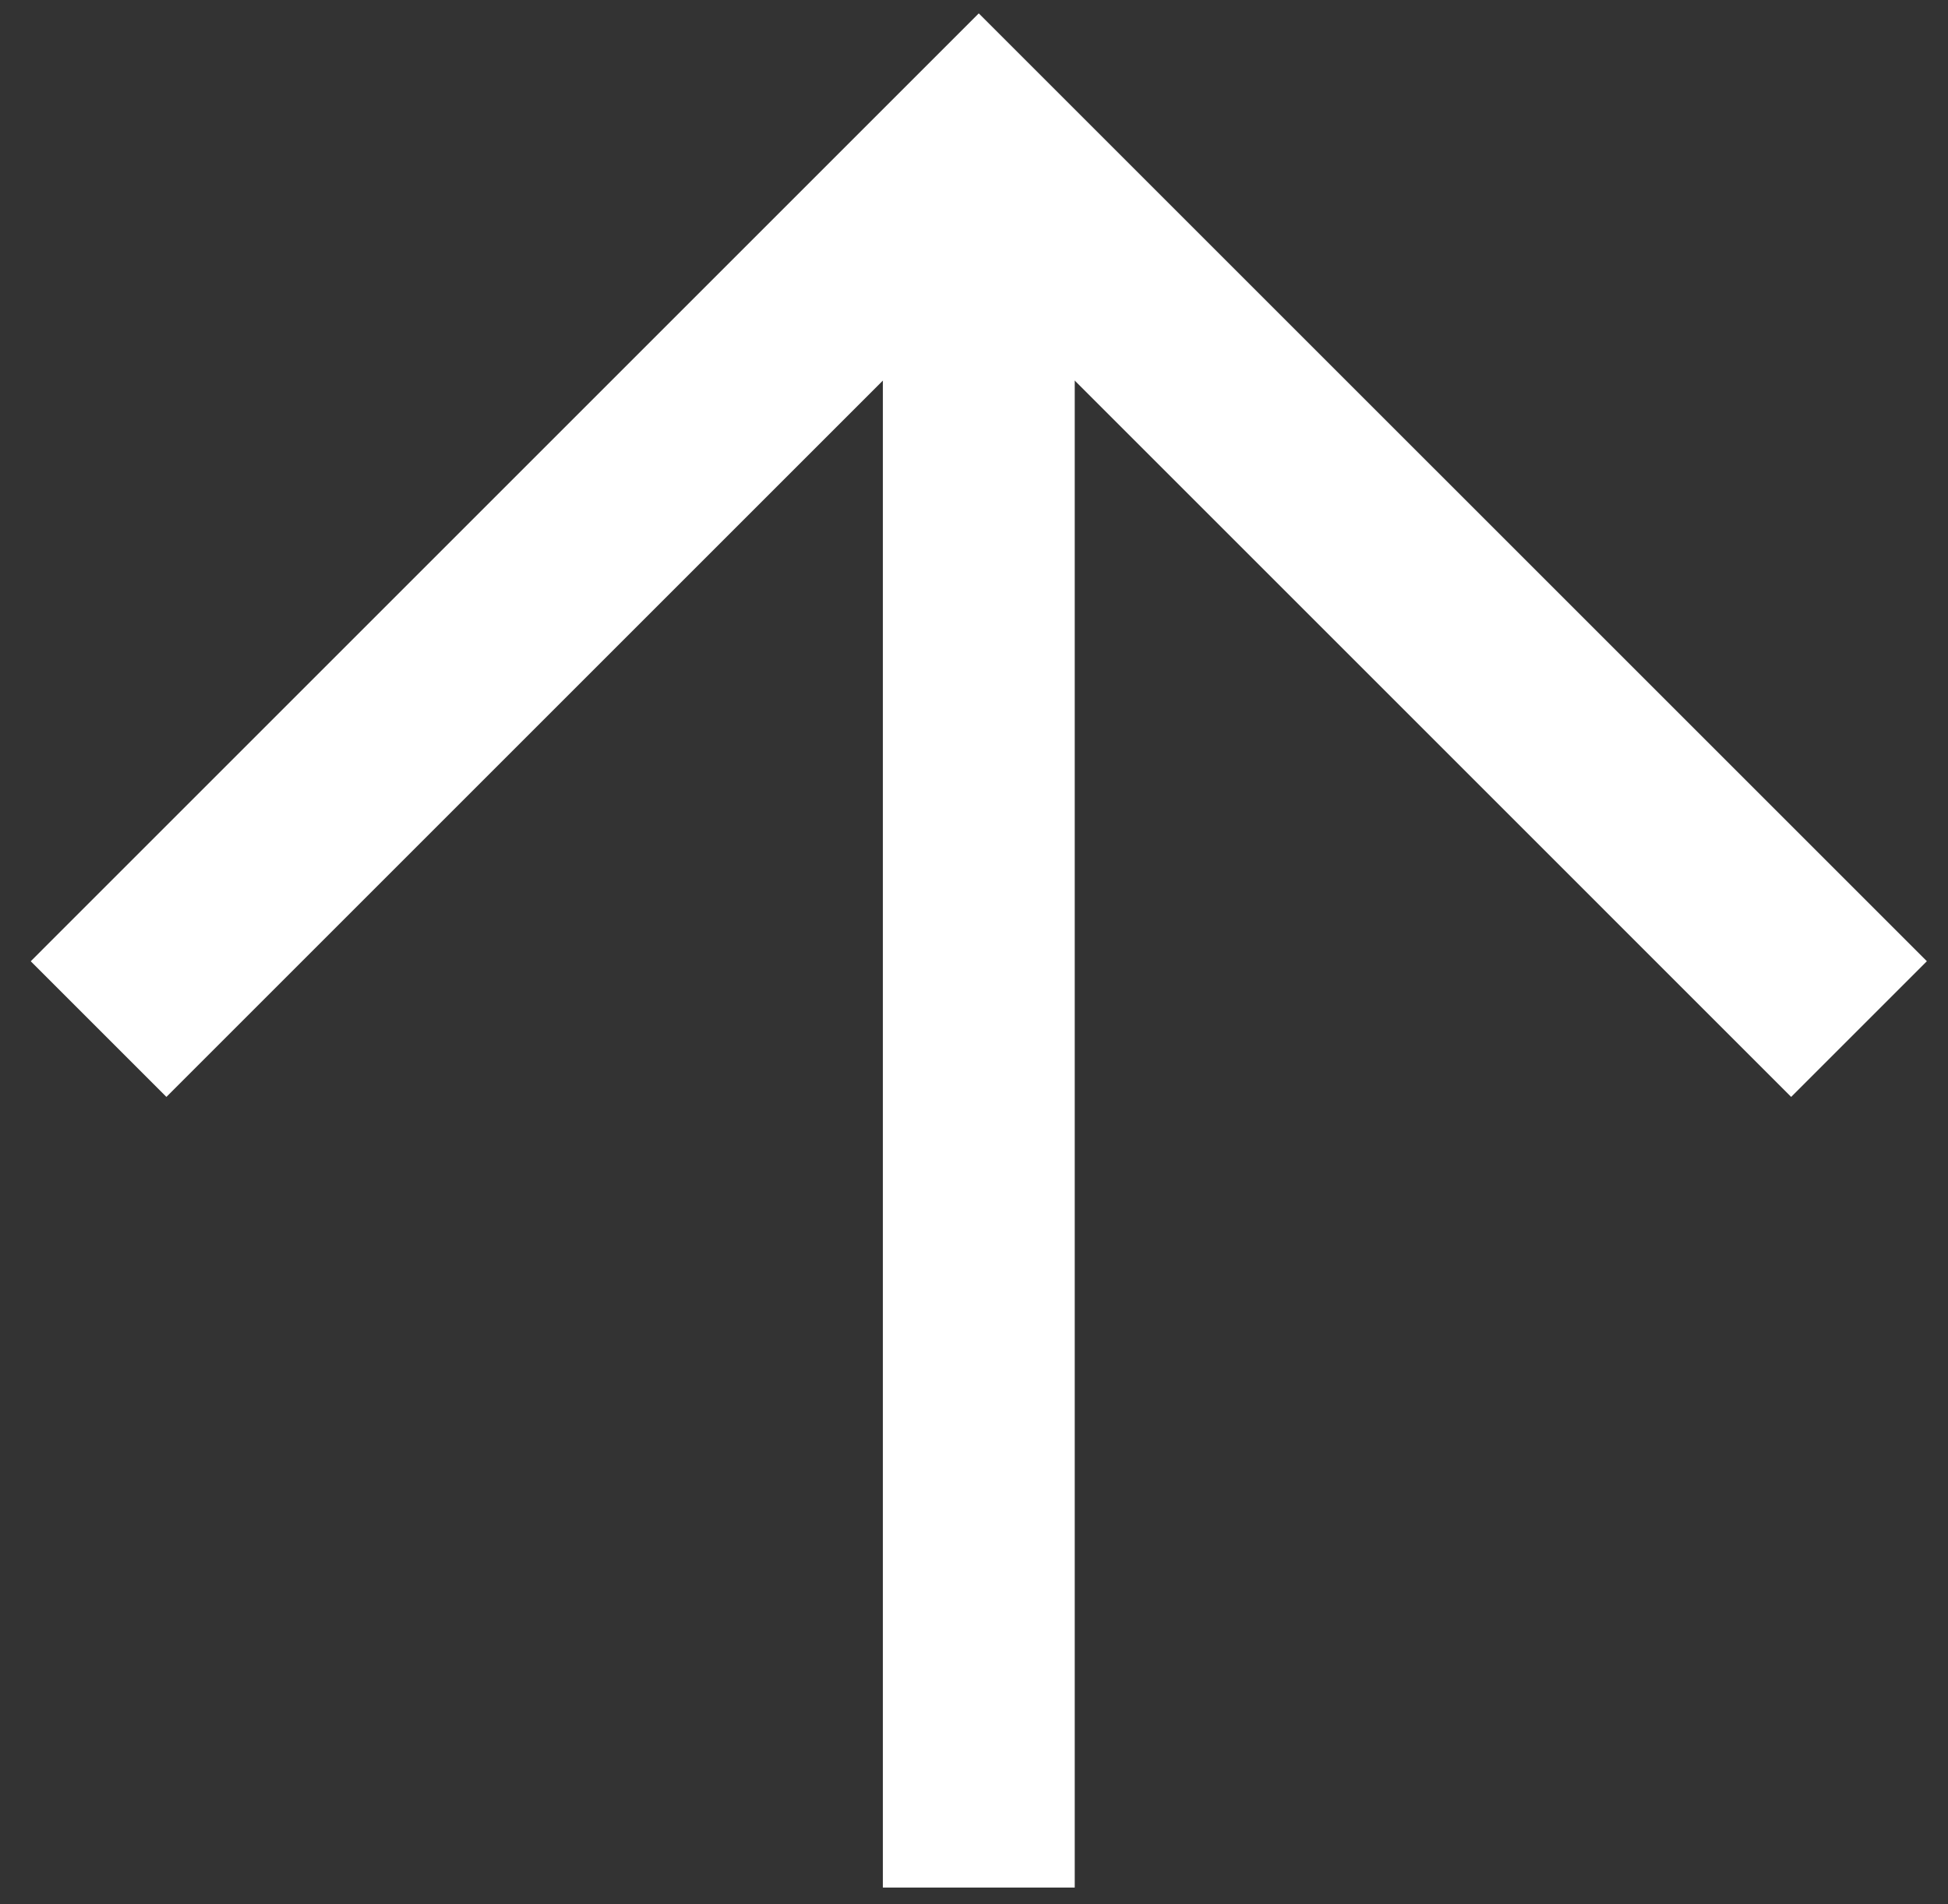<svg width="45" height="44" viewBox="0 0 45 44" version="1.1" xmlns="http://www.w3.org/2000/svg"><rect x="0" y="0" width="45" height="44" fill="#333333" stroke="none"/><g id="Symbols" stroke="none" stroke-width="1" fill="none" fill-rule="evenodd"><g id="Footer" transform="translate(-1468 -44)" fill="#FFF"><g transform="rotate(-90 779 -691)" id="Arrow"><g id="white-arrow" fill-rule="nonzero"><path id="Shape" d="M18.656 1.844L21.79-1.29l21.901 21.9-21.9 21.902-3.135-3.135 18.767-18.766z"/><path id="Shape" d="M40.778 18.395v4.432H.388v-4.432z"/></g></g></g></g></svg>